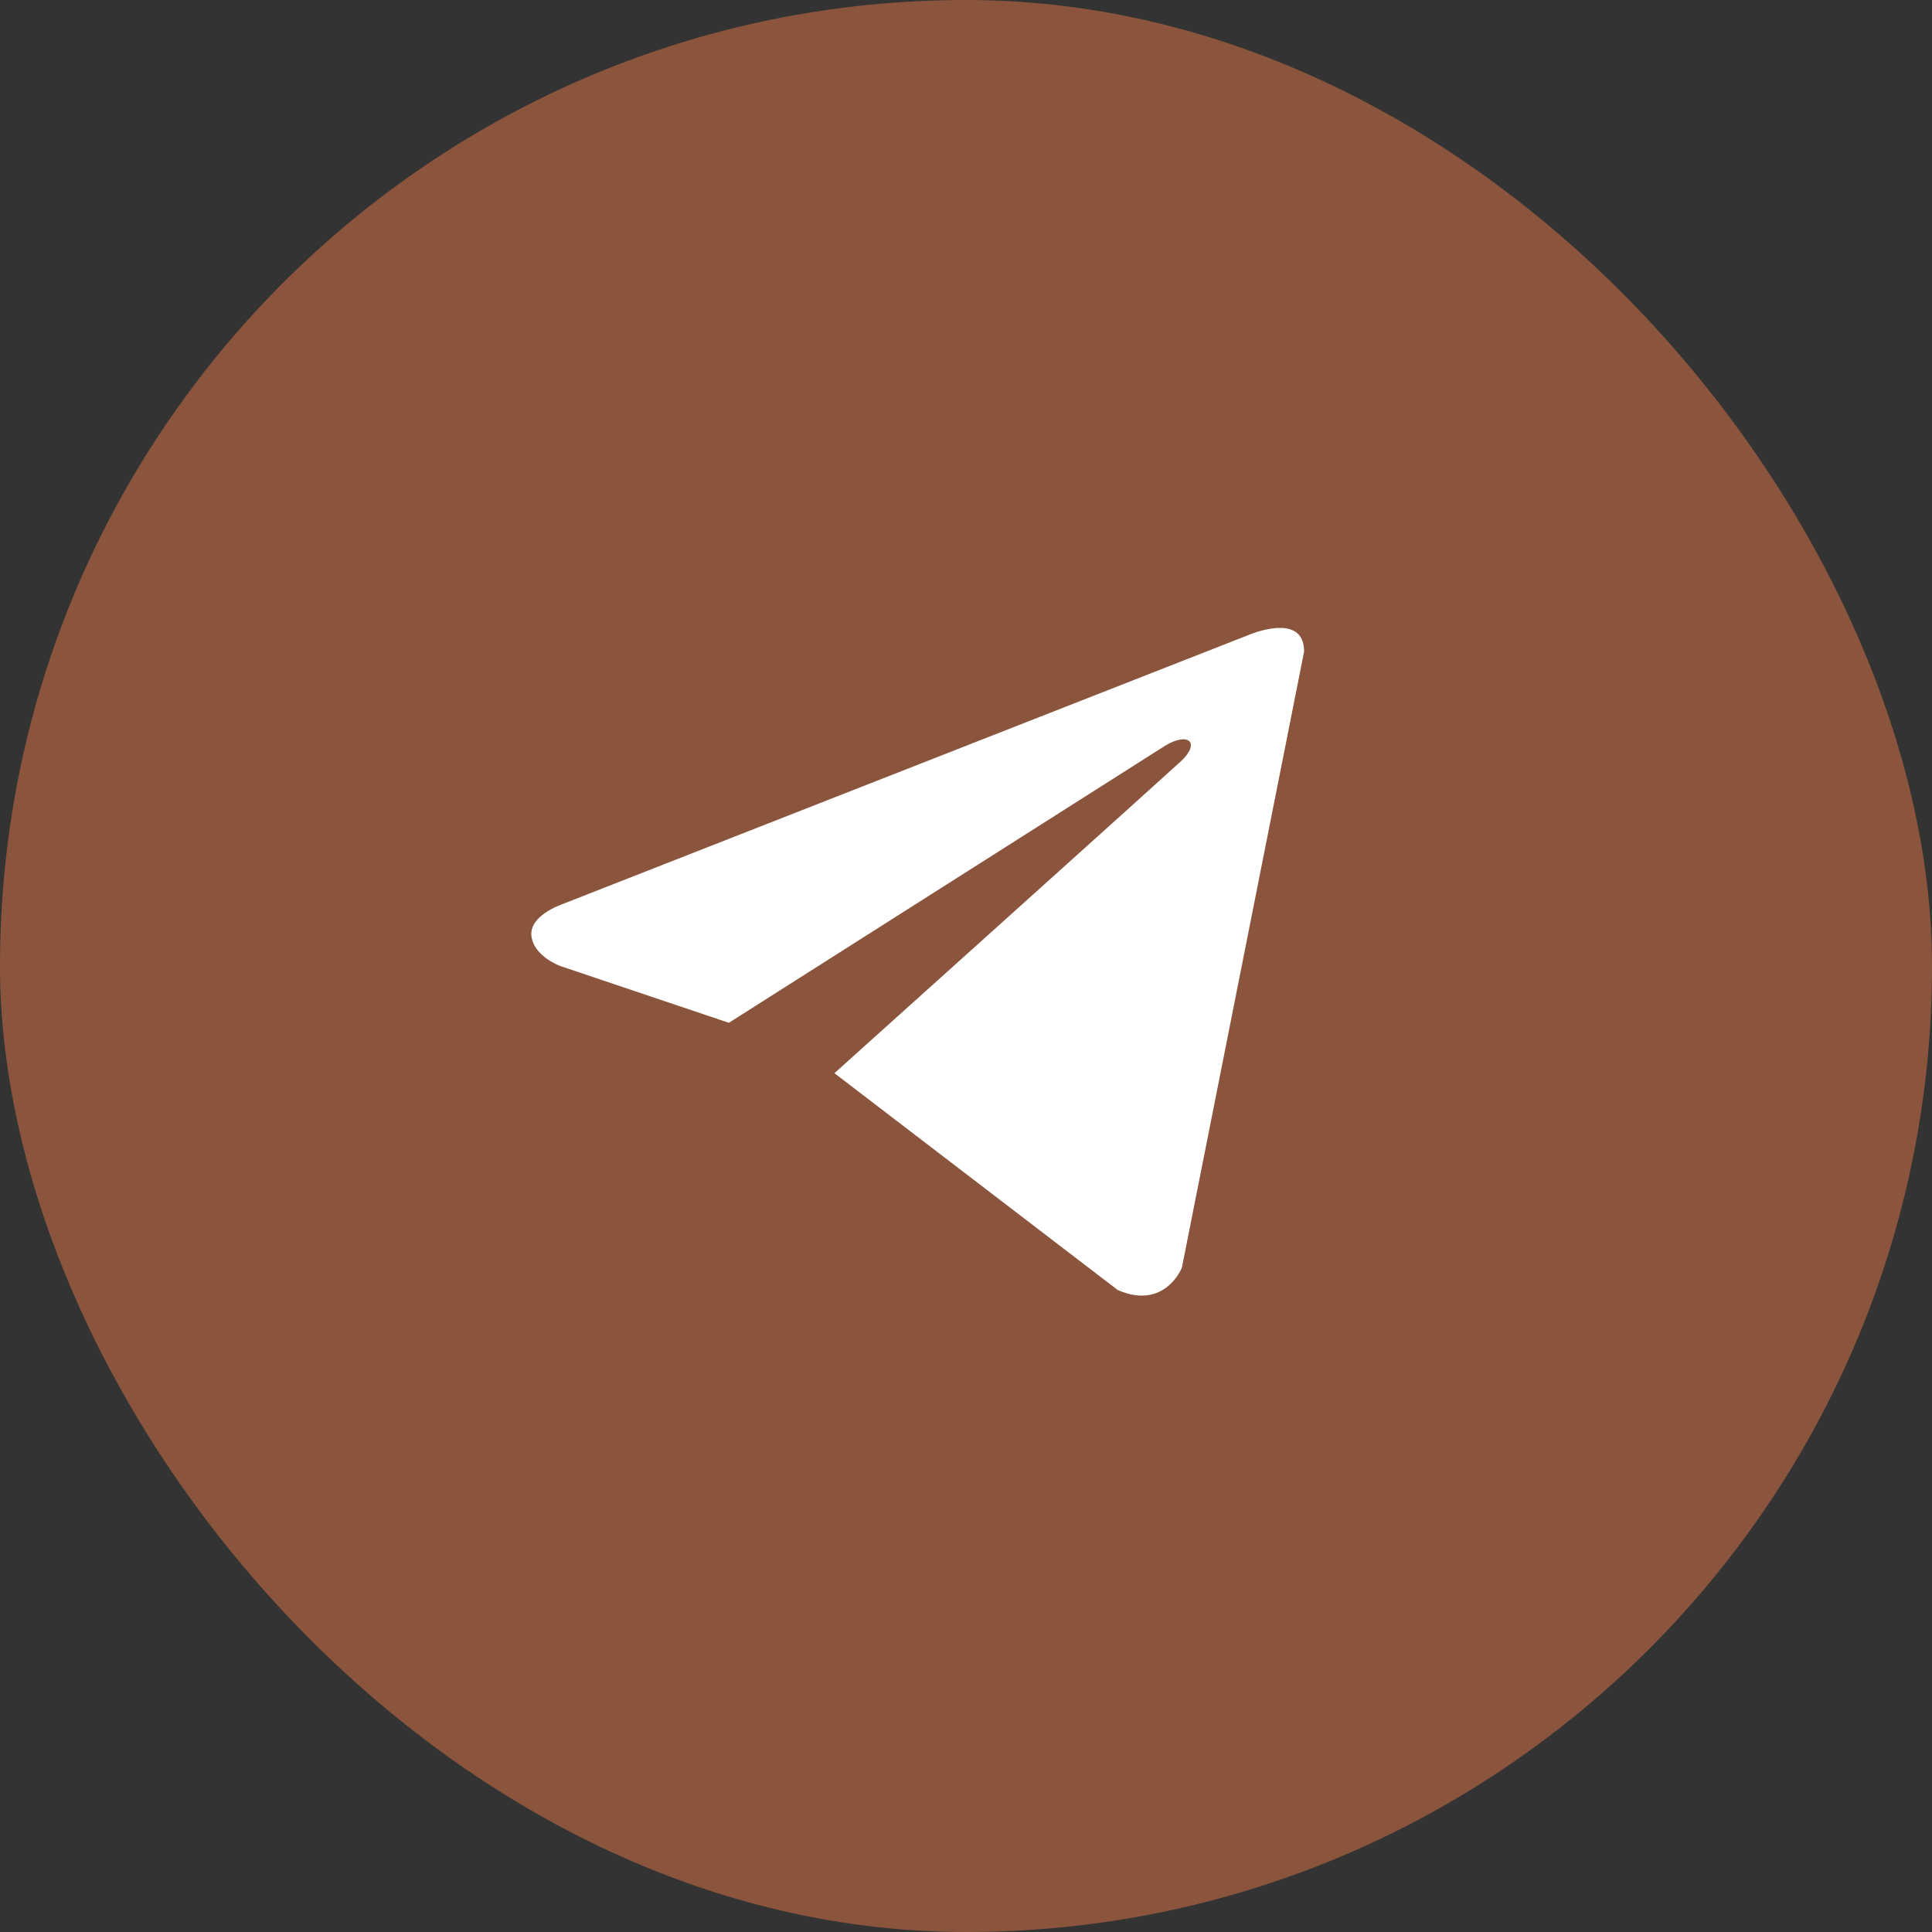 <?xml version="1.0" encoding="UTF-8"?> <svg xmlns="http://www.w3.org/2000/svg" width="40" height="40" viewBox="0 0 40 40" fill="none"><rect x="0" y="0" width="40" height="40" fill="#333333" stroke="none"/><rect width="40" height="40" rx="20" fill="#8B553D"></rect><path d="M27 13.49L24.469 26.249C24.469 26.249 24.116 27.133 23.142 26.709L17.276 22.219C18.065 21.51 24.181 16.011 24.449 15.762C24.862 15.376 24.606 15.146 24.125 15.438L15.09 21.176L11.605 20.002C11.605 20.002 11.056 19.807 11.003 19.383C10.95 18.958 11.622 18.728 11.622 18.728L25.832 13.154C25.832 13.154 27 12.64 27 13.49Z" fill="white"></path></svg> 